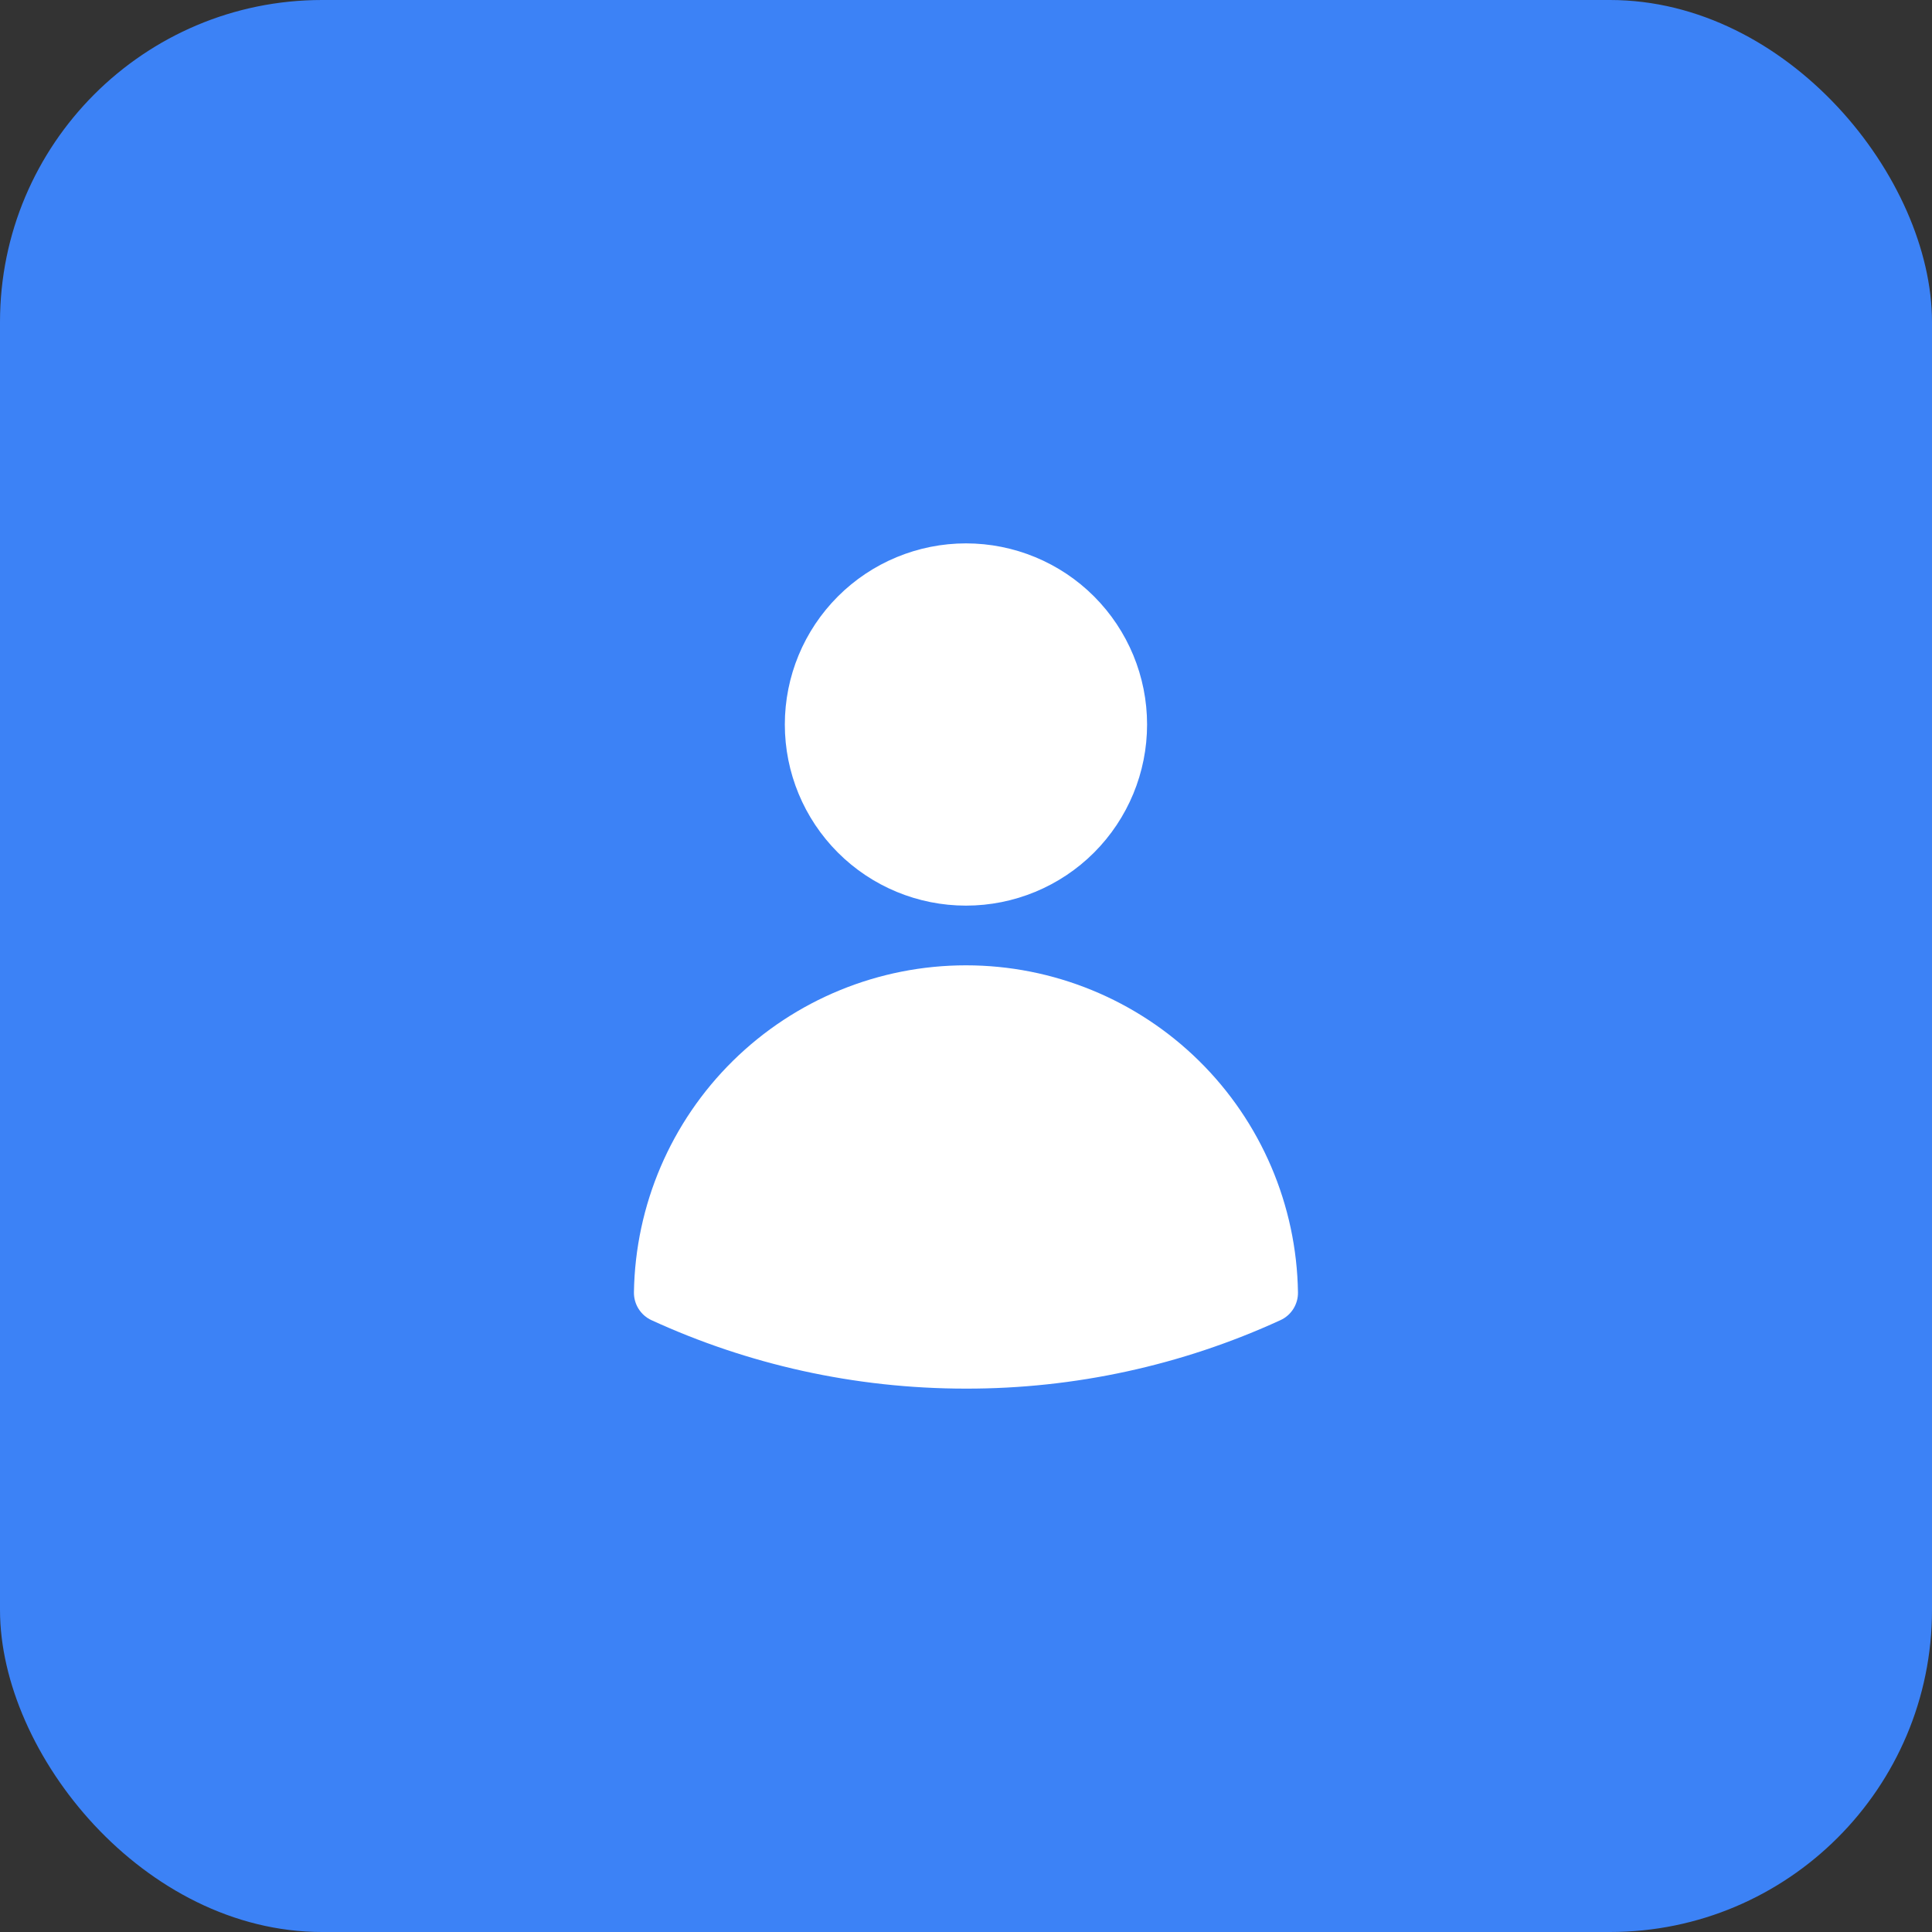 <svg width="40" height="40" viewBox="0 0 40 40" fill="none" xmlns="http://www.w3.org/2000/svg">
<rect x="0" y="0" width="40" height="40" fill="#333333" stroke="none"/>
<rect width="40" height="40" rx="6.667" fill="#3C82F6"/>
<path fill-rule="evenodd" clip-rule="evenodd" d="M16.249 15C16.249 14.005 16.644 13.052 17.348 12.348C18.051 11.645 19.005 11.25 19.999 11.25C20.994 11.25 21.948 11.645 22.651 12.348C23.354 13.052 23.749 14.005 23.749 15C23.749 15.995 23.354 16.948 22.651 17.652C21.948 18.355 20.994 18.75 19.999 18.75C19.005 18.75 18.051 18.355 17.348 17.652C16.644 16.948 16.249 15.995 16.249 15ZM13.125 26.754C13.153 24.95 13.89 23.228 15.176 21.962C16.462 20.696 18.194 19.986 19.999 19.986C21.804 19.986 23.537 20.696 24.823 21.962C26.109 23.228 26.845 24.95 26.873 26.754C26.876 26.876 26.842 26.995 26.778 27.098C26.713 27.201 26.62 27.283 26.509 27.333C24.467 28.27 22.246 28.753 19.999 28.75C17.678 28.75 15.472 28.243 13.489 27.333C13.379 27.283 13.286 27.201 13.221 27.098C13.156 26.995 13.123 26.876 13.125 26.754Z" fill="white"/>
</svg>
